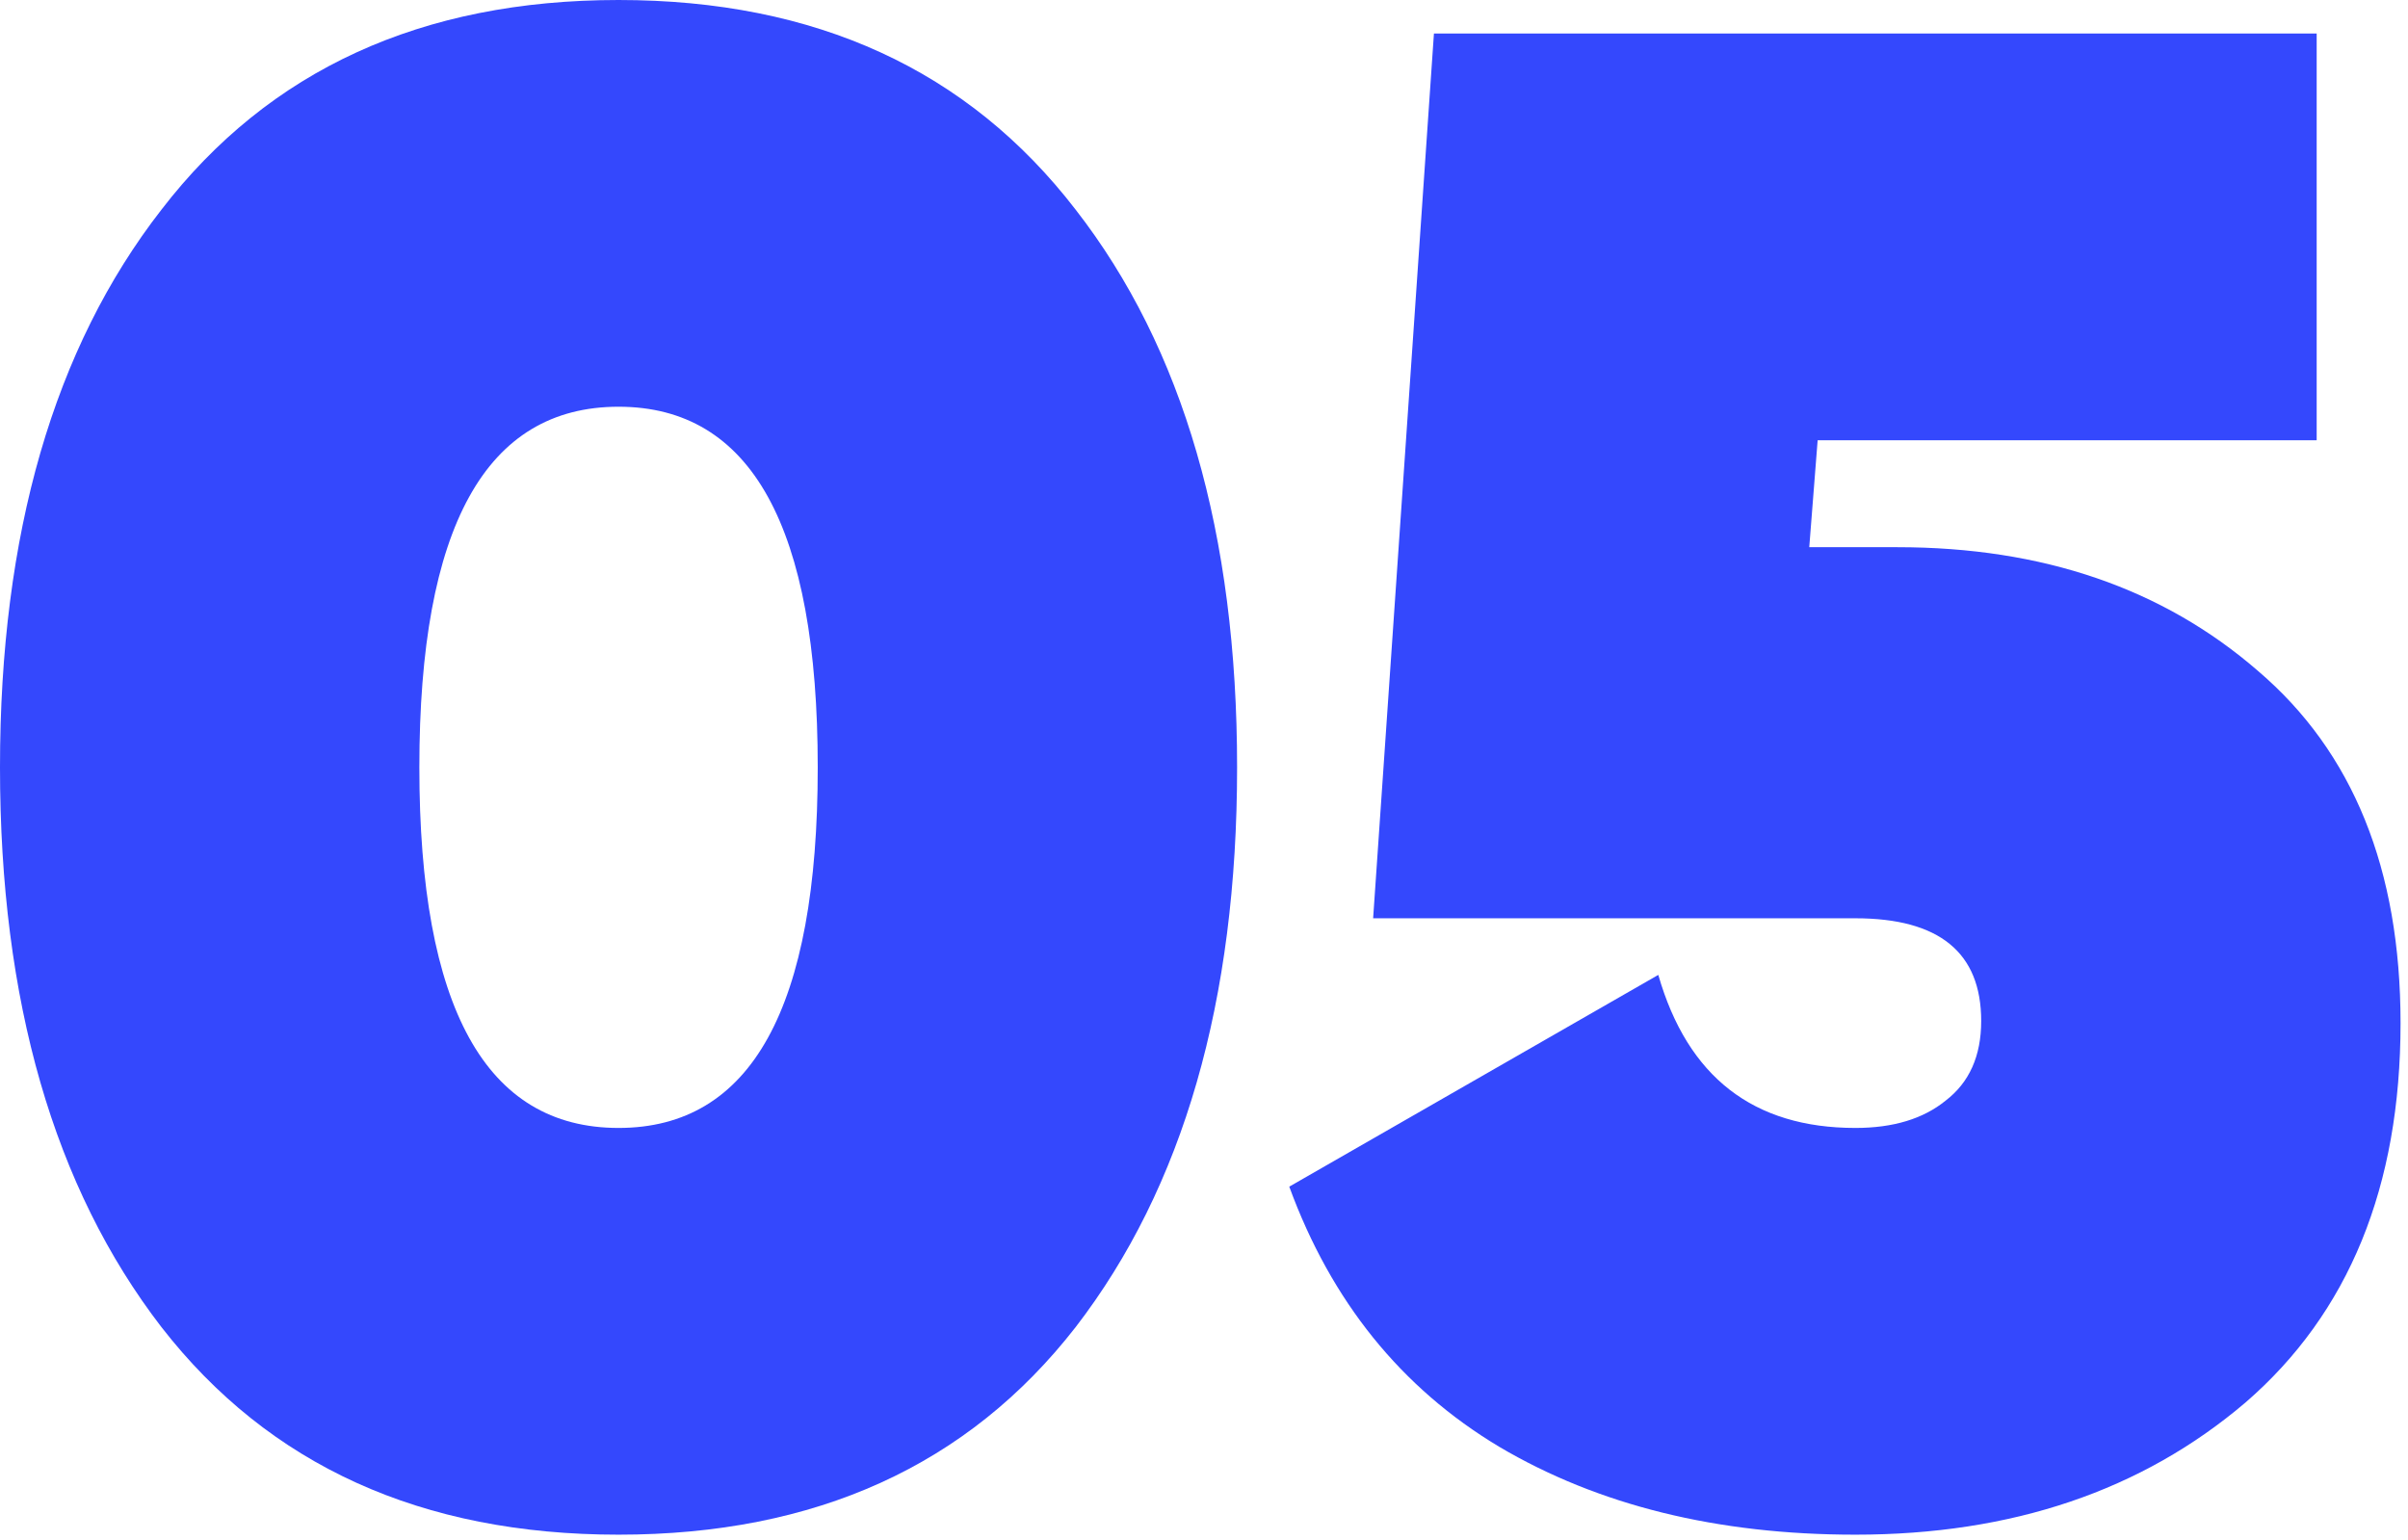 <svg width="147" height="94" viewBox="0 0 147 94" fill="none" xmlns="http://www.w3.org/2000/svg">
<path d="M65.664 81.024C59.093 89.472 49.792 93.696 37.76 93.696C25.728 93.696 16.427 89.472 9.856 81.024C3.285 72.491 0 61.099 0 46.848C0 32.597 3.285 21.248 9.856 12.8C16.427 4.267 25.728 0 37.76 0C49.792 0 59.093 4.267 65.664 12.8C72.235 21.248 75.52 32.597 75.52 46.848C75.52 61.099 72.235 72.491 65.664 81.024ZM25.6 46.848C25.6 61.525 29.653 68.864 37.76 68.864C45.867 68.864 49.92 61.525 49.92 46.848C49.92 32.171 45.867 24.832 37.76 24.832C29.653 24.832 25.6 32.171 25.6 46.848Z" fill="#3448FD"/>
<path d="M115.825 33.408C124.7 33.408 132.038 35.925 137.841 40.96C143.644 45.909 146.545 53.077 146.545 62.464C146.545 72.448 143.388 80.171 137.073 85.632C130.758 91.008 122.822 93.696 113.265 93.696C104.817 93.696 97.564 91.904 91.505 88.32C85.532 84.736 81.265 79.445 78.705 72.448L101.233 59.52C103.025 65.749 107.036 68.864 113.265 68.864C115.569 68.864 117.404 68.309 118.769 67.2C120.22 66.091 120.945 64.469 120.945 62.336C120.945 58.155 118.385 56.064 113.265 56.064H83.825L87.537 2.048H141.425V26.88H110.961L110.449 33.408H115.825Z" fill="#3448FD"/>
</svg>
